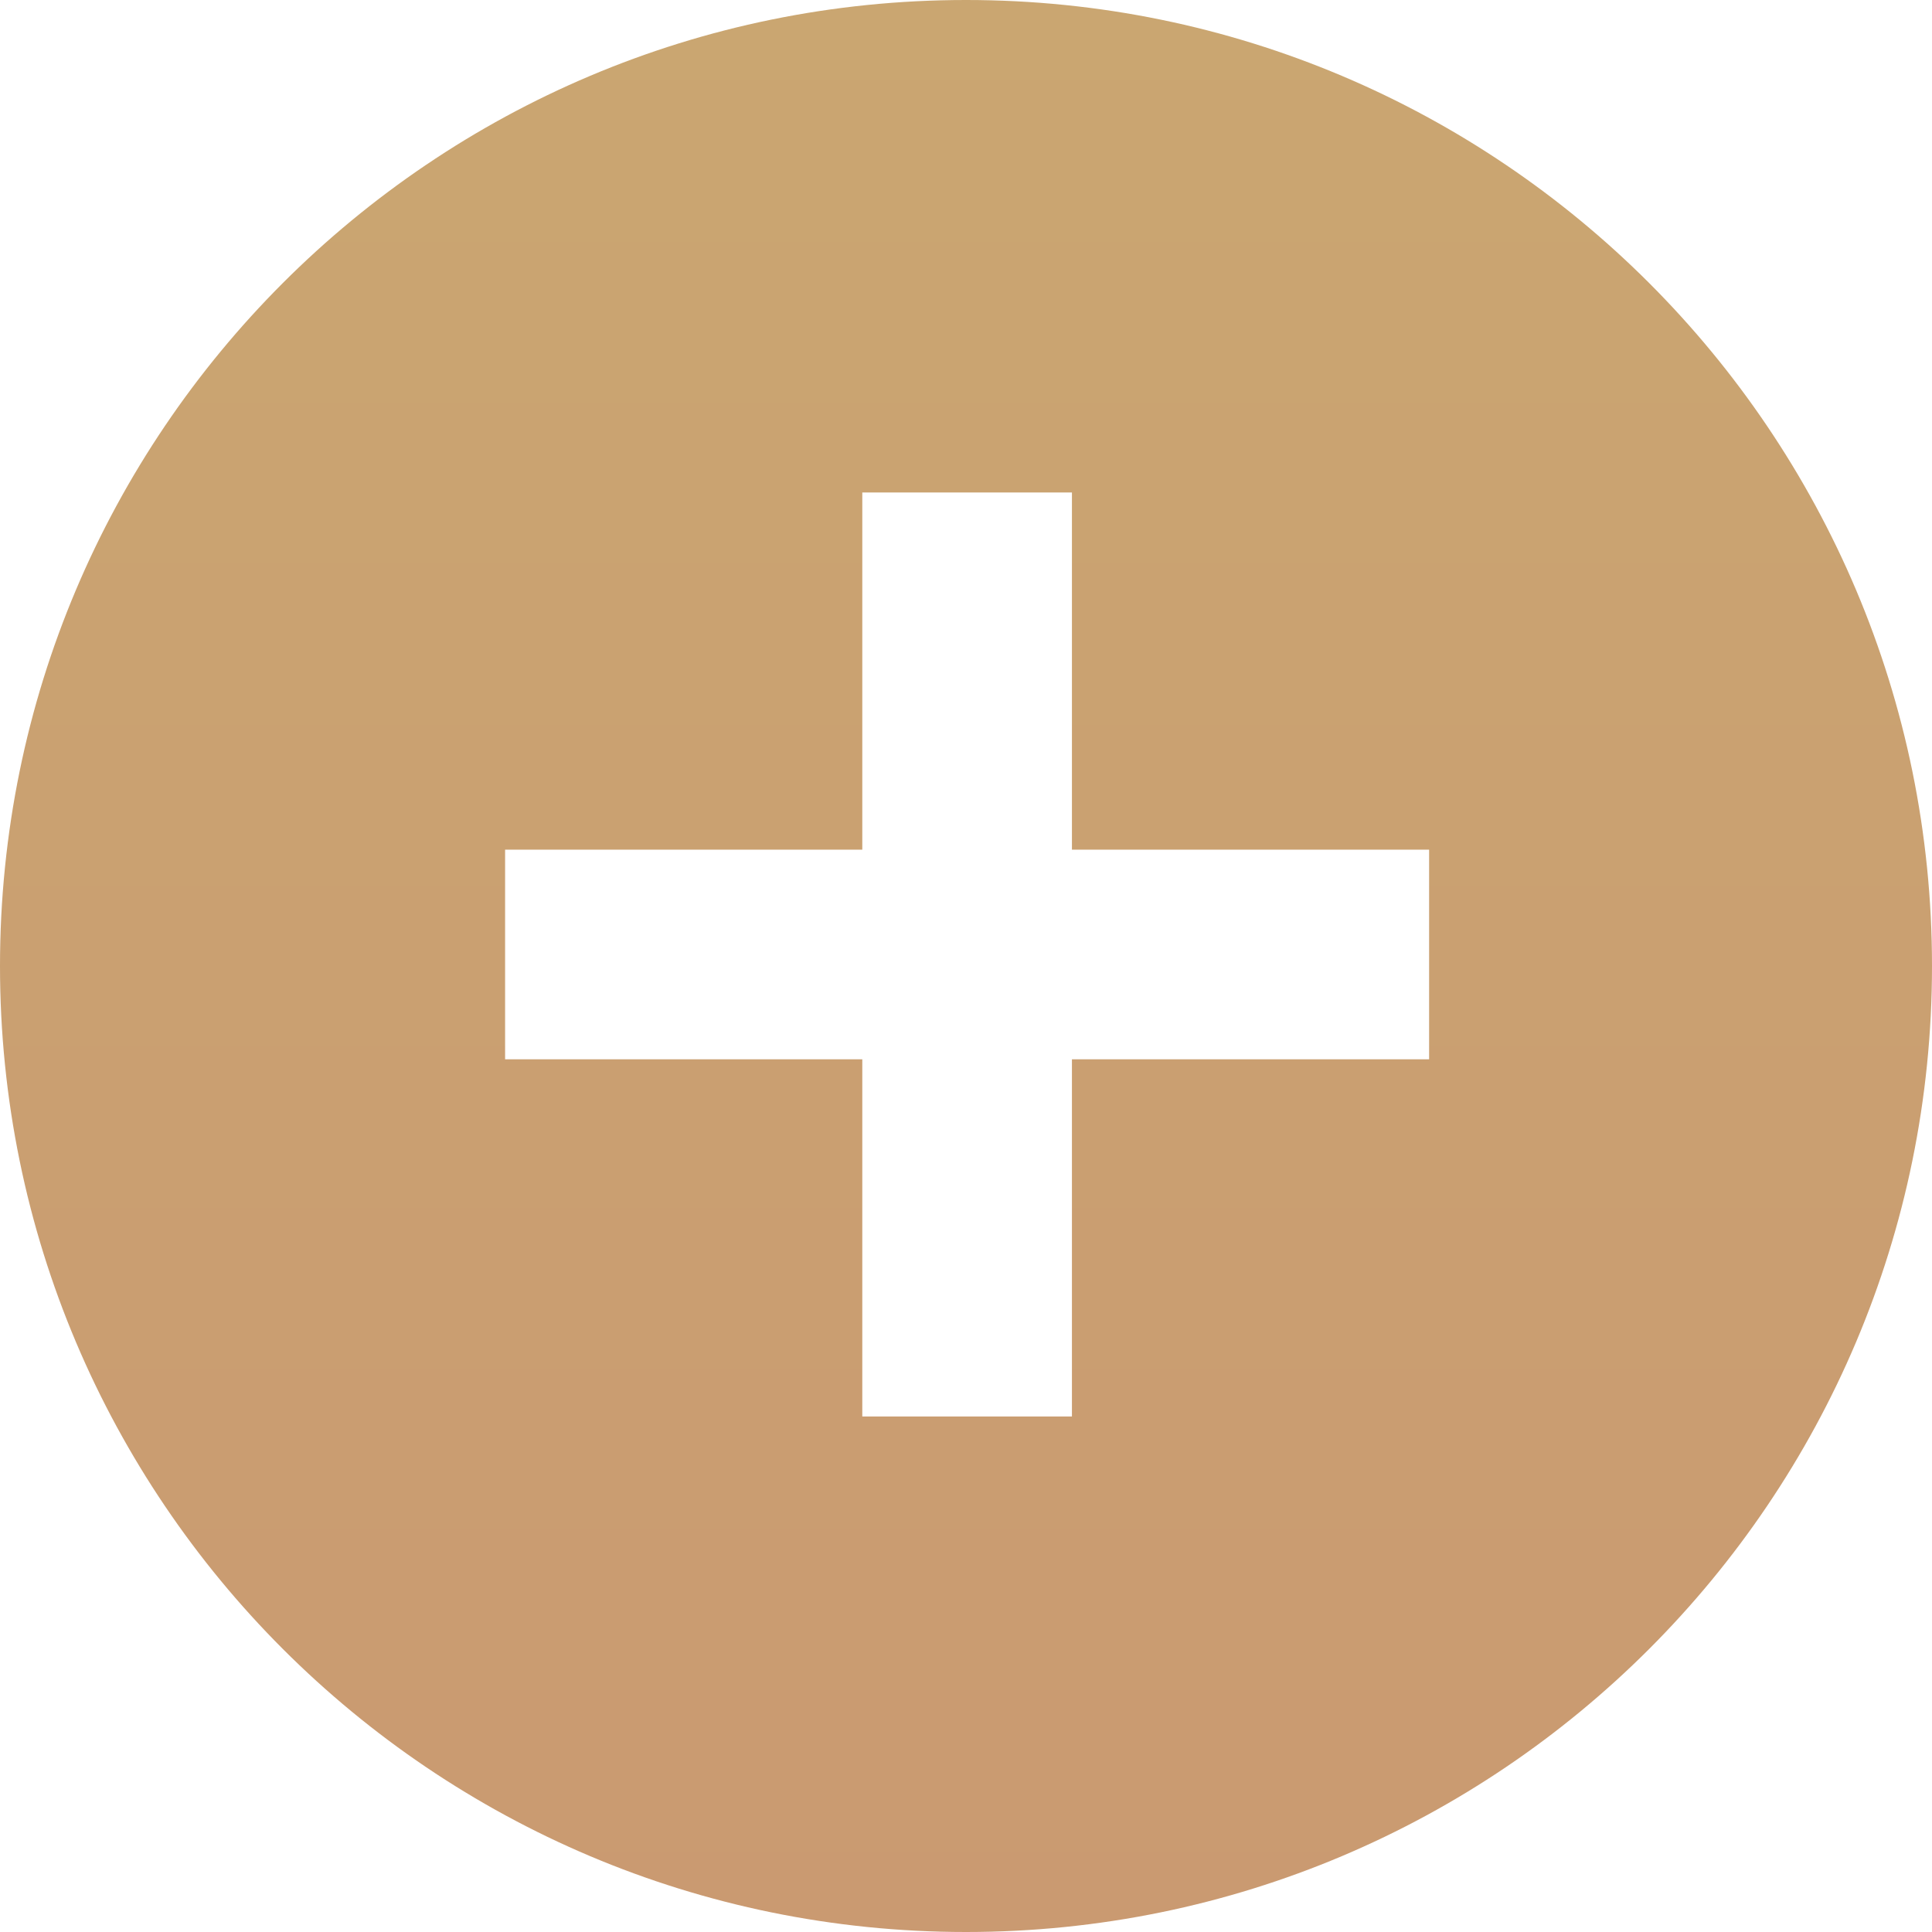 <?xml version="1.0" encoding="UTF-8"?> <svg xmlns="http://www.w3.org/2000/svg" width="153" height="153" viewBox="0 0 153 153" fill="none"> <path fill-rule="evenodd" clip-rule="evenodd" d="M76.5 153C118.75 153 153 118.75 153 76.5C153 34.25 118.75 0 76.5 0C34.25 0 0 34.25 0 76.5C0 118.75 34.25 153 76.5 153ZM68.287 83.889V112.175H84.889V83.889H113.175V67.287H84.889V39H68.287V67.287H40V83.889H68.287Z" fill="url(#paint0_linear_15_13)"></path> <defs> <linearGradient id="paint0_linear_15_13" x1="76.5" y1="0" x2="76.5" y2="153" gradientUnits="userSpaceOnUse"> <stop stop-color="#CAA671"></stop> <stop offset="1" stop-color="#CA9A71"></stop> </linearGradient> </defs> </svg> 